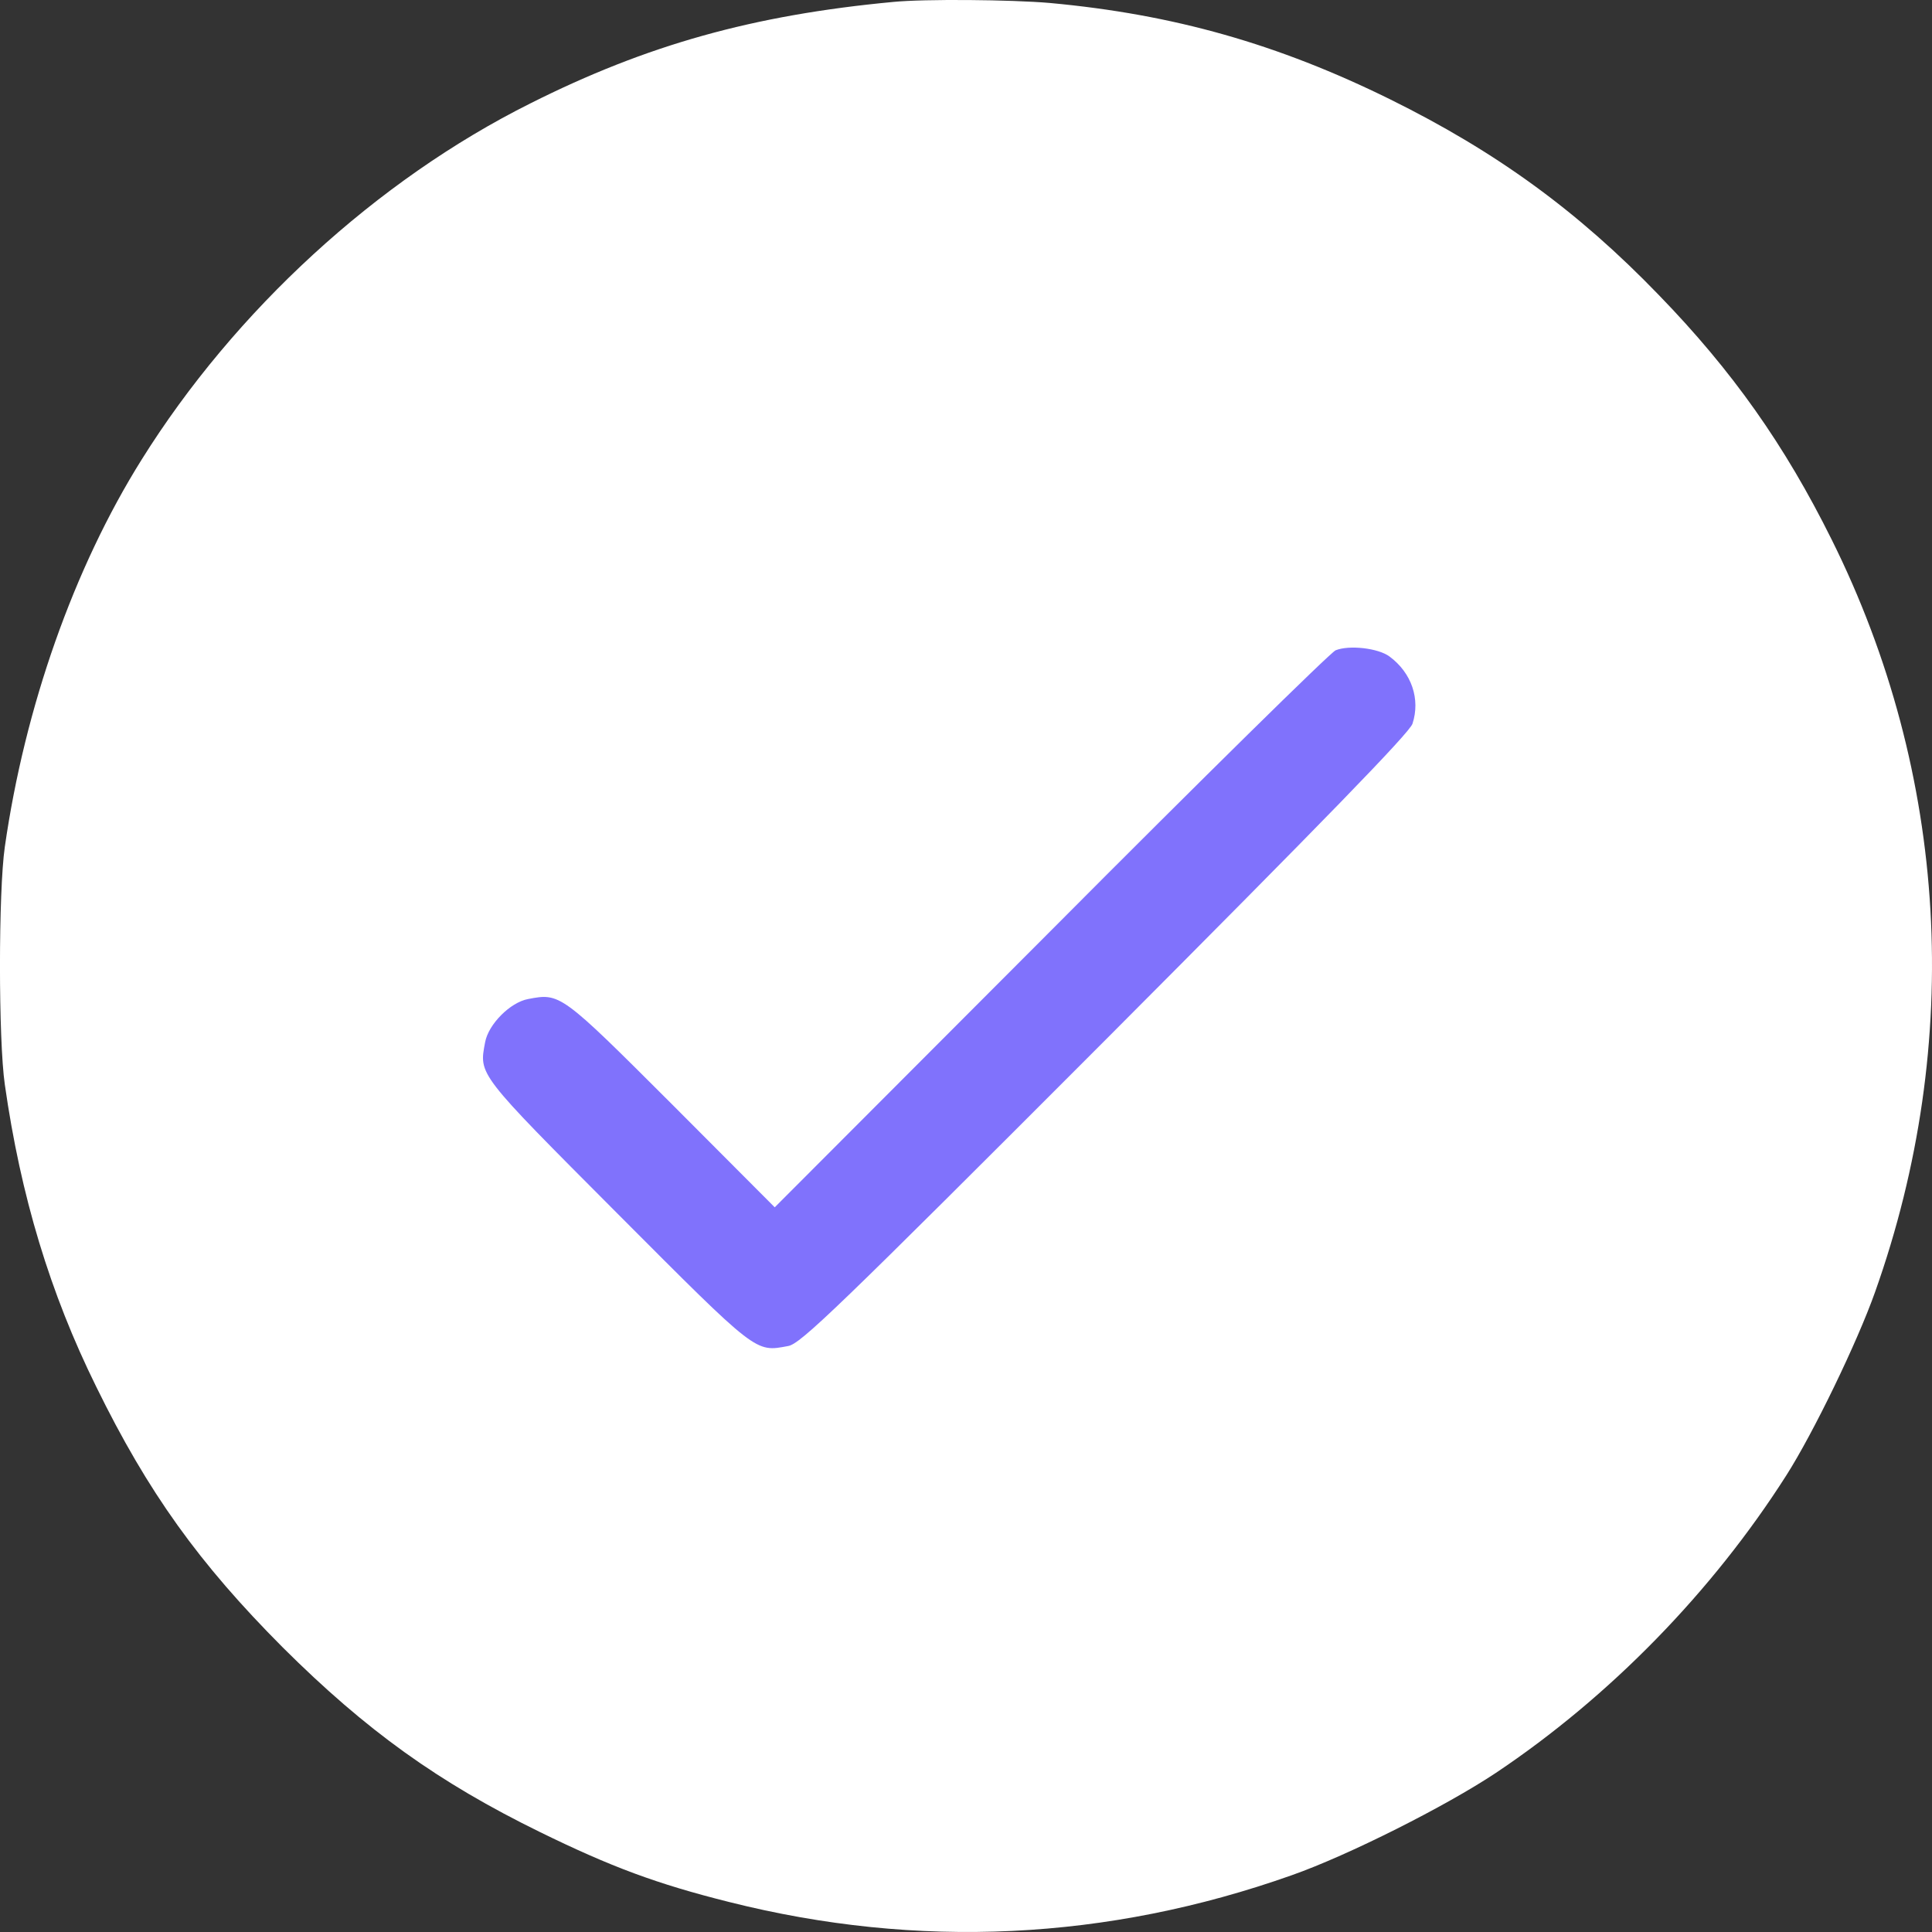 <svg width="20" height="20" viewBox="0 0 20 20" fill="none" xmlns="http://www.w3.org/2000/svg">
<rect x="0" y="0" width="20" height="20" fill="#333333" stroke="none"/>
<path d="M9.247 0.02C7.797 0.156 6.694 0.465 5.489 1.071C3.902 1.864 2.431 3.213 1.465 4.76C0.765 5.878 0.257 7.32 0.05 8.766C-0.017 9.227 -0.017 10.767 0.05 11.228C0.214 12.381 0.519 13.389 0.996 14.355C1.532 15.449 2.06 16.184 2.928 17.055C3.792 17.915 4.539 18.451 5.591 18.966C6.326 19.326 6.799 19.502 7.546 19.689C9.502 20.182 11.465 20.088 13.373 19.412C13.96 19.205 14.968 18.697 15.485 18.353C16.666 17.563 17.725 16.477 18.492 15.273C18.773 14.832 19.227 13.894 19.411 13.374C20.33 10.787 20.169 8.012 18.961 5.585C18.476 4.608 17.933 3.838 17.17 3.052C16.333 2.185 15.489 1.571 14.39 1.028C13.232 0.457 12.153 0.149 10.87 0.031C10.471 -0.004 9.568 -0.012 9.247 0.02Z" fill="white"/>
<path d="M13.826 6.732C13.773 6.754 12.446 8.059 10.878 9.635L8.02 12.498L6.956 11.431C5.806 10.282 5.799 10.278 5.467 10.342C5.282 10.376 5.056 10.603 5.022 10.789C4.958 11.129 4.936 11.102 6.391 12.562C7.846 14.021 7.816 13.998 8.159 13.934C8.287 13.912 8.657 13.556 11.443 10.766C13.724 8.478 14.591 7.586 14.622 7.492C14.705 7.238 14.614 6.966 14.384 6.796C14.267 6.709 13.966 6.675 13.826 6.732Z" fill="#8072FC"/>
</svg>
